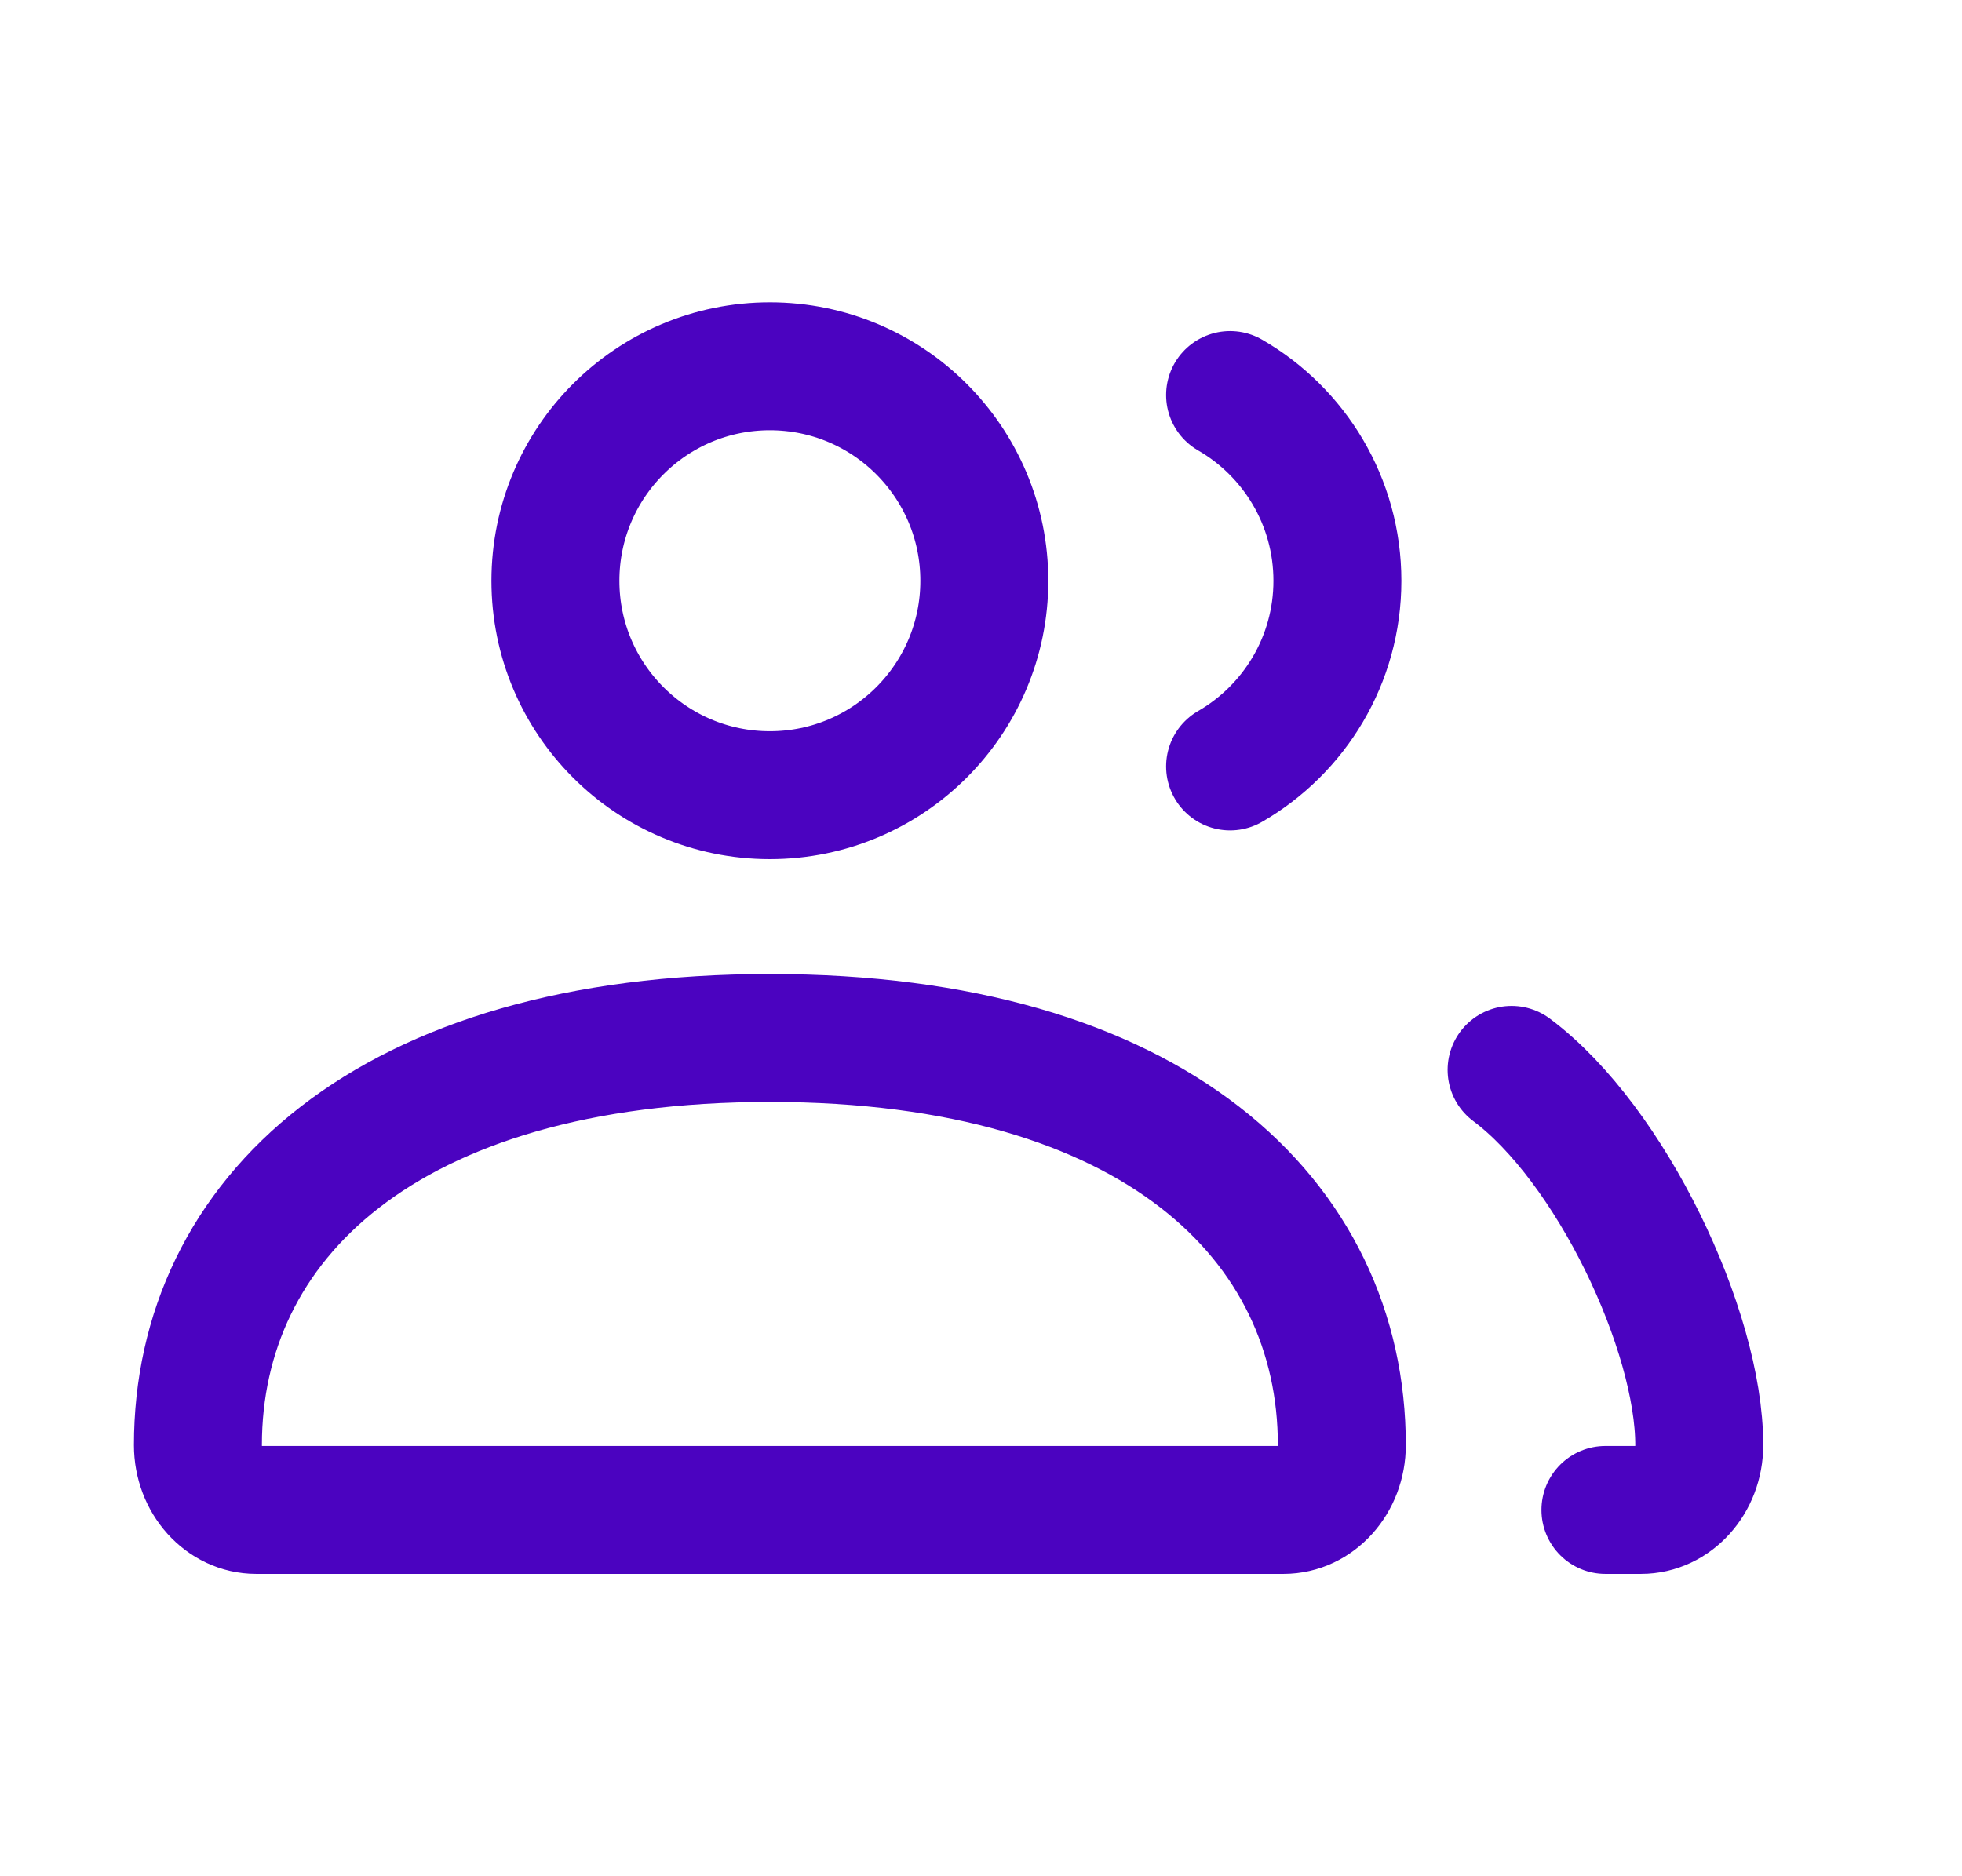 <svg width="23" height="22" viewBox="0 0 23 22" fill="none" xmlns="http://www.w3.org/2000/svg">
<path d="M17.72 12.545C18.882 13.413 19.92 15.599 19.92 16.945C19.92 17.365 19.614 17.705 19.237 17.705H18.82M14.42 8.987C15.172 8.553 15.678 7.74 15.678 6.81C15.678 5.879 15.172 5.066 14.42 4.632M3.004 17.705H15.046C15.424 17.705 15.73 17.365 15.73 16.945C15.73 14.308 13.527 12.171 9.025 12.171C4.523 12.171 2.32 14.308 2.32 16.945C2.32 17.365 2.626 17.705 3.004 17.705ZM11.539 6.81C11.539 8.198 10.414 9.324 9.025 9.324C7.636 9.324 6.511 8.198 6.511 6.81C6.511 5.421 7.636 4.295 9.025 4.295C10.414 4.295 11.539 5.421 11.539 6.81Z" stroke="#4B03C0" stroke-width="1.5" stroke-linecap="round"/>
</svg>
